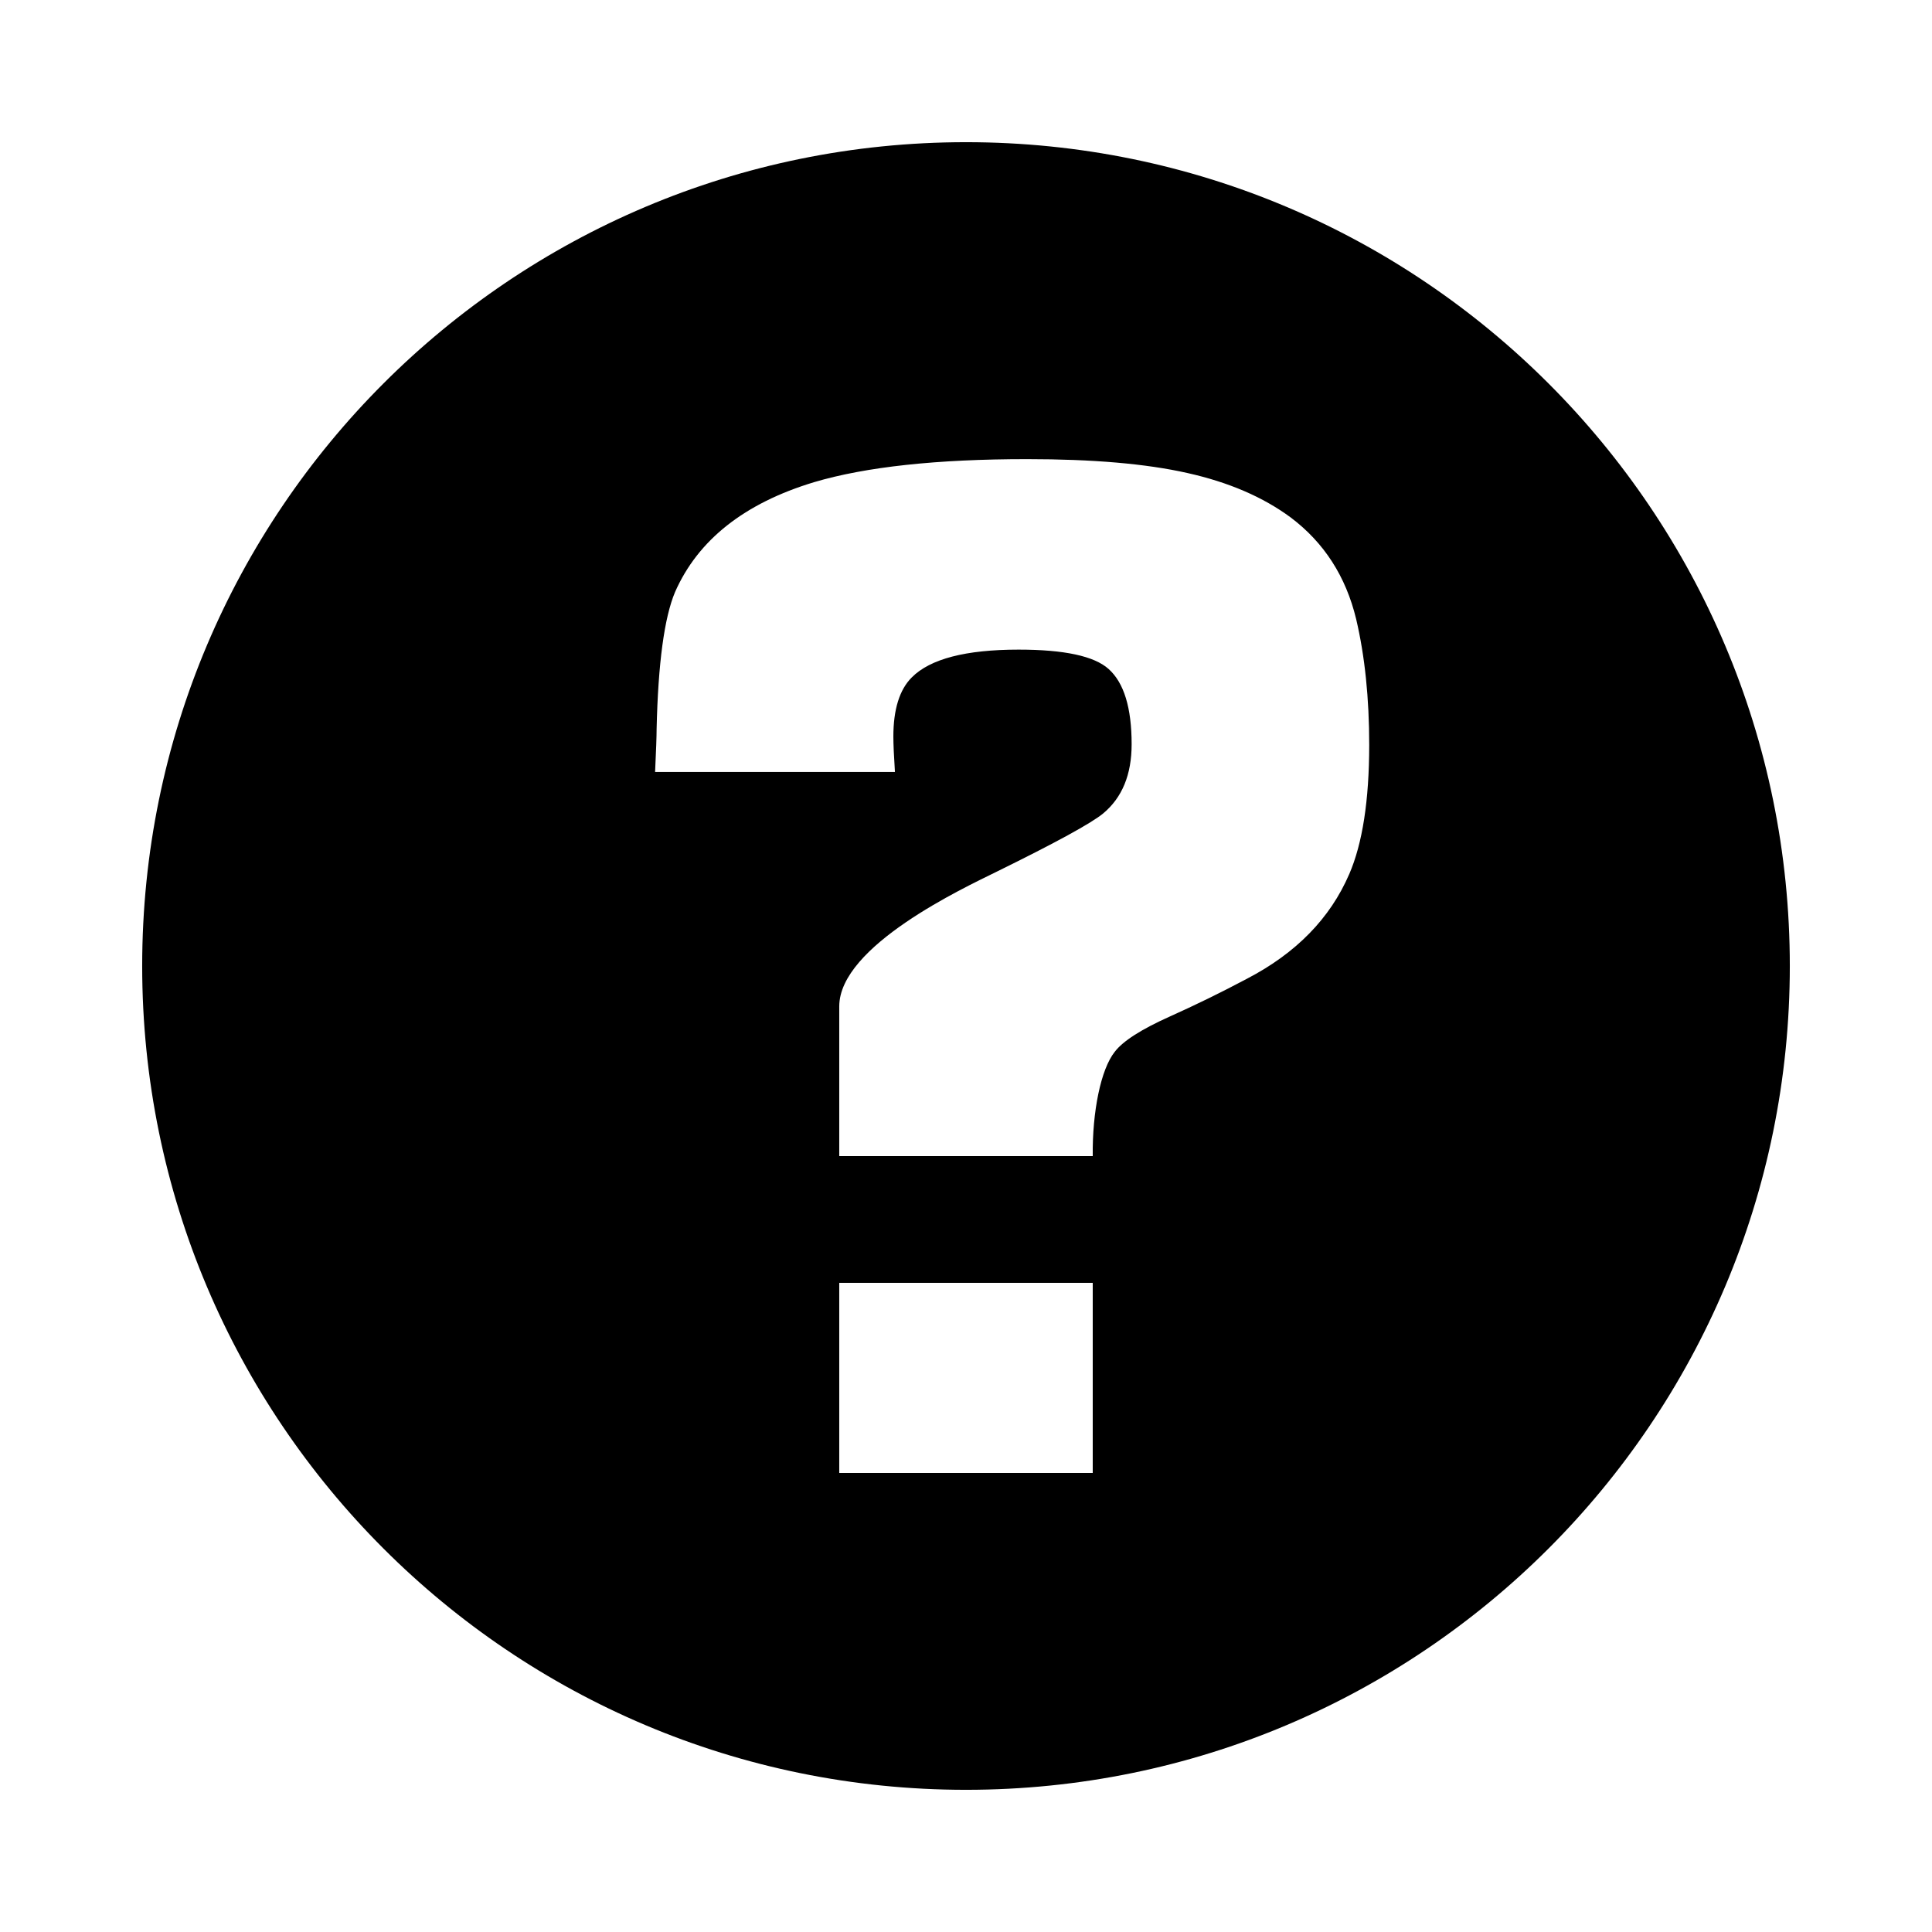 <?xml version="1.0" encoding="UTF-8"?>
<!-- Uploaded to: SVG Repo, www.svgrepo.com, Generator: SVG Repo Mixer Tools -->
<svg fill="#000000" width="800px" height="800px" version="1.1" viewBox="144 144 512 512" xmlns="http://www.w3.org/2000/svg">
 <path d="m400 181.68c-120.58 0-218.32 97.738-218.32 218.32s97.738 218.32 218.32 218.32 218.32-97.738 218.32-218.32c0-120.57-97.738-218.32-218.32-218.32zm33.586 352.67h-67.176v-50.383h67.176zm67.965-158.68c-5.039 11.672-14.055 20.926-27.105 27.711-6.918 3.68-13.703 6.984-20.371 9.977-7.609 3.41-12.496 6.531-14.66 9.387-3.68 4.617-5.961 15.836-5.828 27.641h-67.176v-39.684c0-16.039 33.066-31.422 41.633-35.652 15.754-7.742 25.191-12.898 28.312-15.484 5.039-4.199 7.539-10.293 7.539-18.34 0-9.641-2.031-16.305-6.113-19.949-3.812-3.41-11.738-5.121-23.832-5.121-13.988 0-23.445 2.453-28.312 7.356-3.258 3.242-4.887 8.496-4.887 15.684 0 1.898 0.133 5.019 0.418 9.387h-63.562c0.27-5.711 0.402-9.504 0.402-11.418 0.402-17.383 2.031-29.488 4.887-36.273 6.098-13.84 18.406-23.543 36.863-29.121 13.719-4.062 32.547-6.098 56.445-6.098 17.383 0 31.539 1.211 42.473 3.68 10.914 2.434 20.051 6.363 27.406 11.805 8.816 6.648 14.594 15.617 17.312 26.902 2.301 9.773 3.461 20.926 3.461 33.418-0.016 14.648-1.777 26.051-5.305 34.195z"/>
</svg>